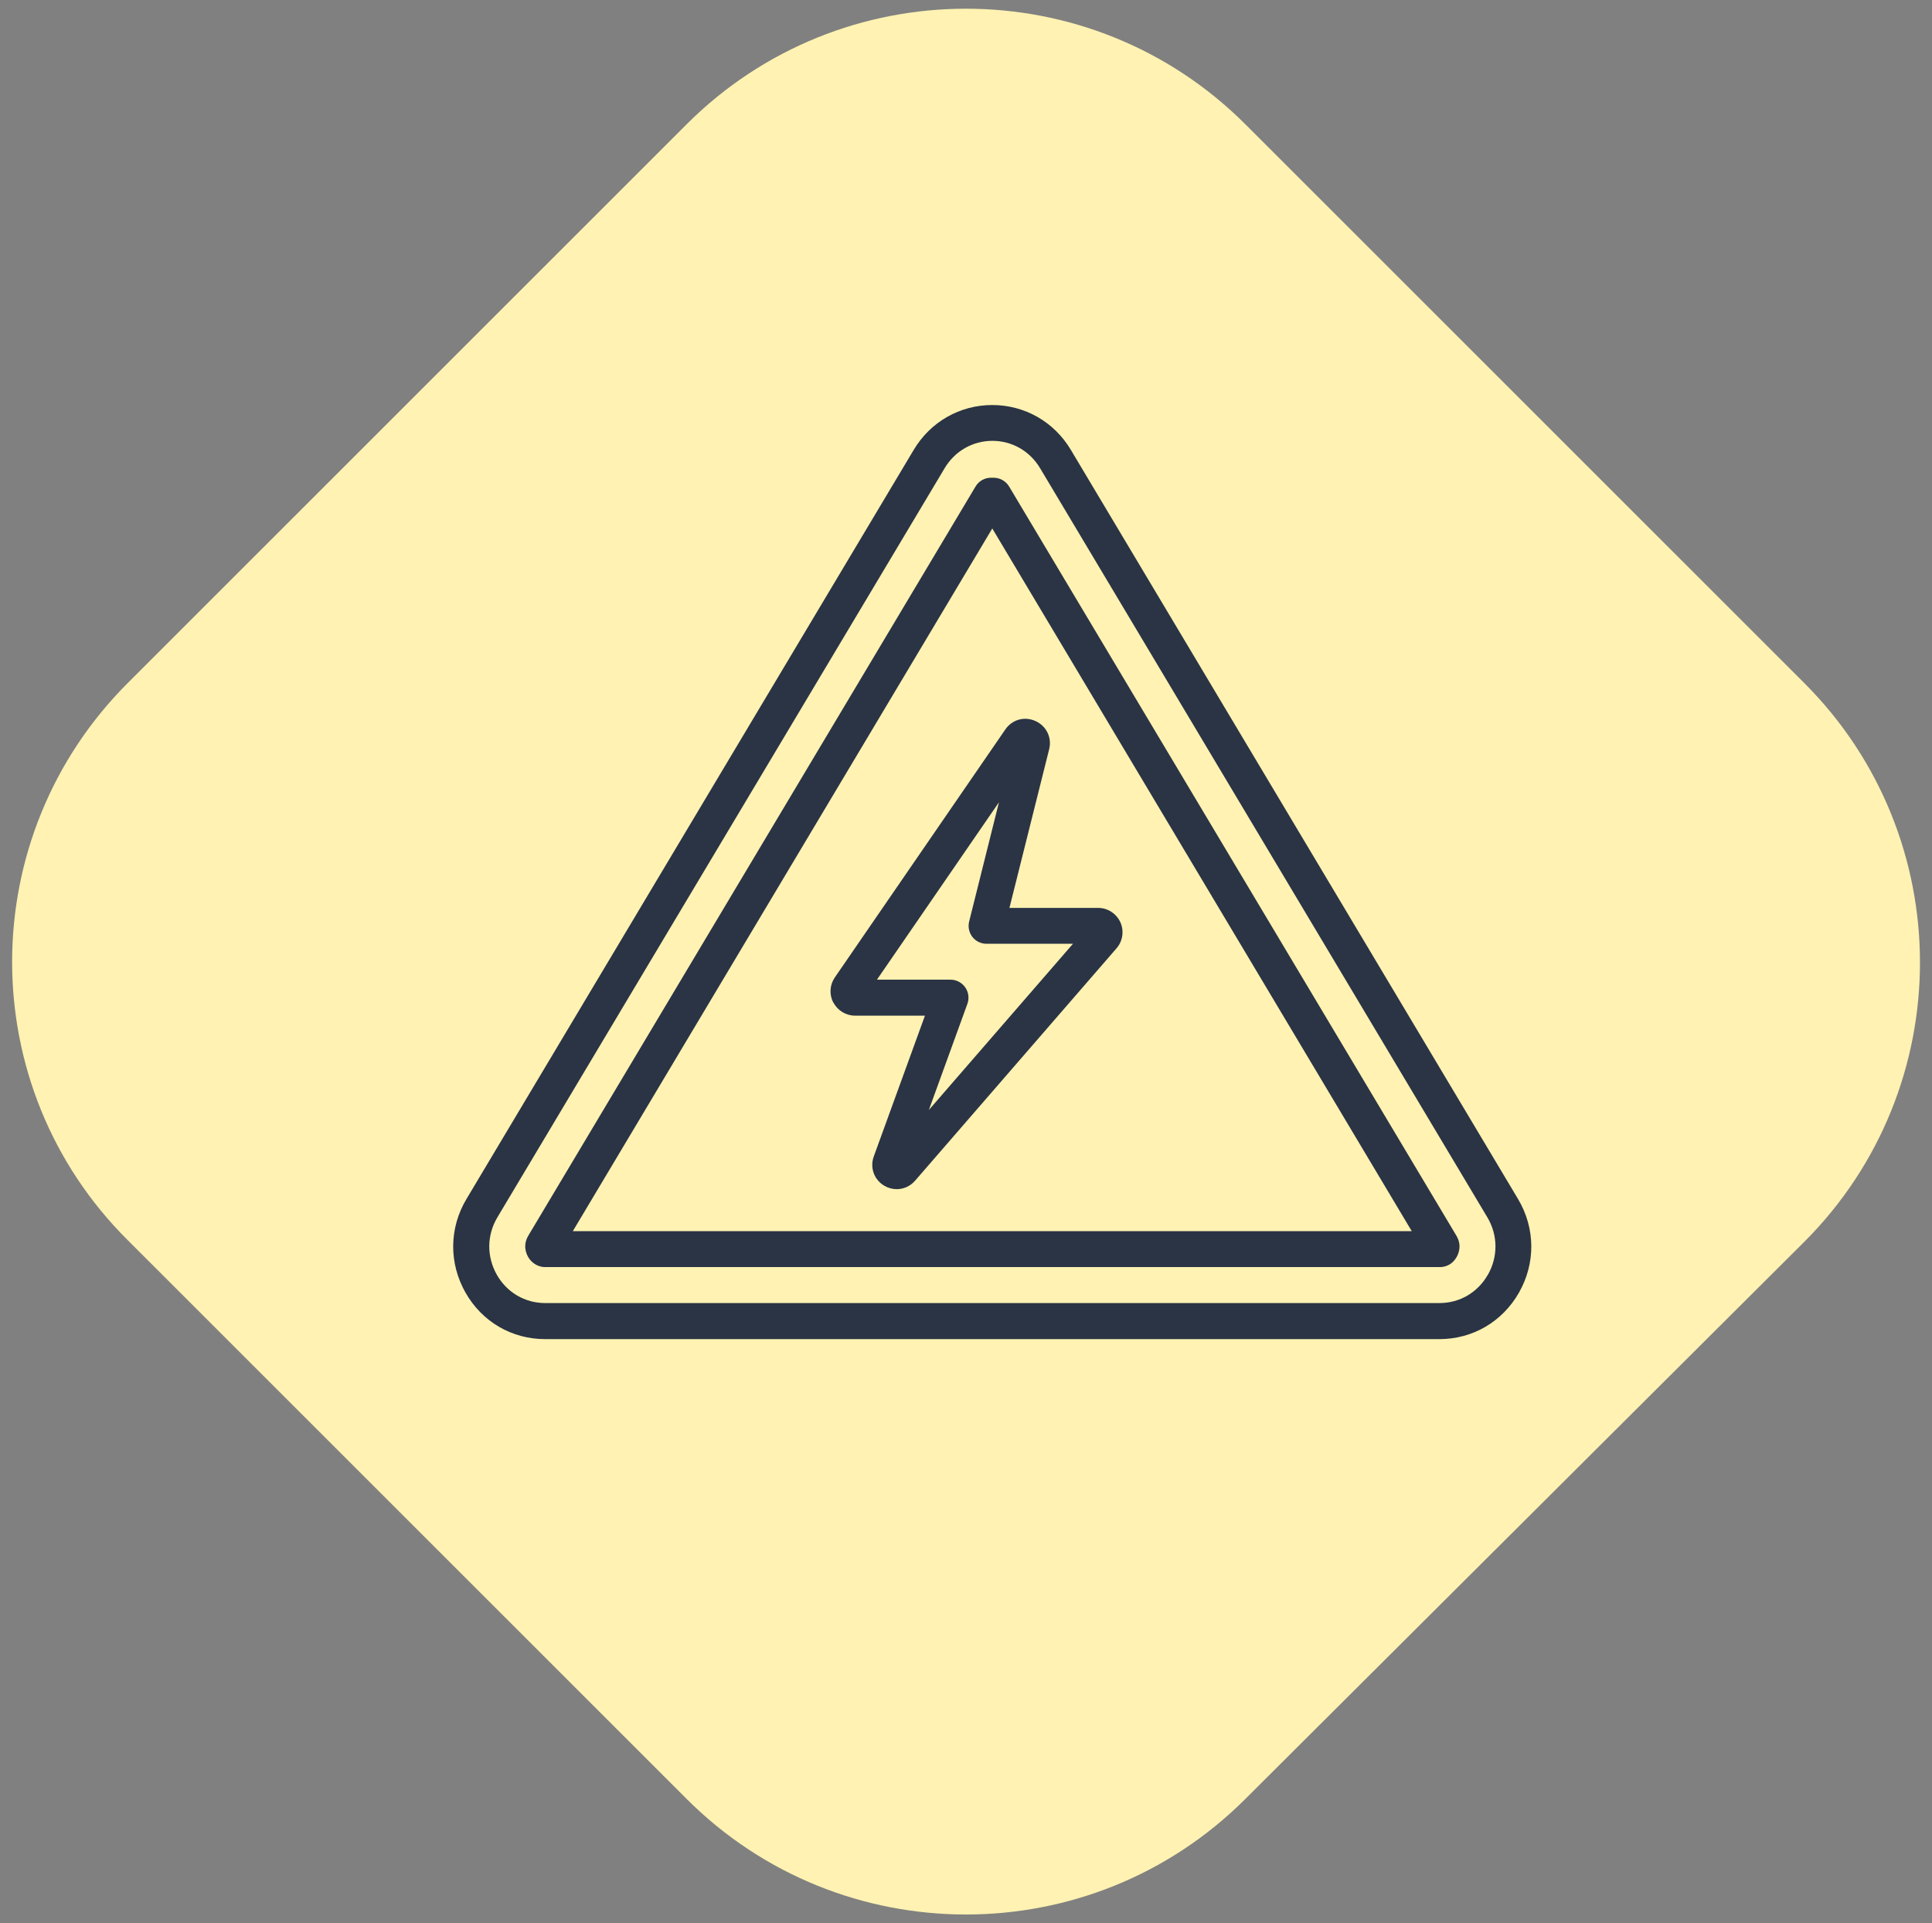 <?xml version="1.0" encoding="UTF-8"?> <svg xmlns="http://www.w3.org/2000/svg" xmlns:xlink="http://www.w3.org/1999/xlink" id="Layer_1" version="1.1" viewBox="0 0 233 232"><rect x="0" y="0" width="233" height="232" fill="#808080" stroke="none"/><defs><style> .st0 { fill: none; } .st1 { fill: #fff2b2; } .st2 { fill: #2a3445; } .st3 { clip-path: url(#clippath); } </style><clipPath id="clippath"><rect class="st0" x="54.68" y="40.19" width="130" height="130"></rect></clipPath></defs><path class="st1" d="M15.5,82.3L82.8,15c18.6-18.6,48.8-18.6,67.4,0l67.4,67.4c18.6,18.6,18.6,48.8,0,67.4l-67.4,67.2c-18.6,18.6-48.8,18.6-67.4,0L15.4,149.6c-18.6-18.5-18.6-48.7.1-67.3Z"></path><g class="st3"><g><path class="st2" d="M129.14,54.26c-2.02-3.38-5.56-5.4-9.47-5.4s-7.45,2.02-9.47,5.4l-53.94,90.37c-2.1,3.51-2.14,7.74-.12,11.3,1.99,3.51,5.58,5.61,9.59,5.61h107.87c4.01,0,7.59-2.1,9.59-5.61,2.02-3.56,1.98-7.78-.12-11.3l-53.93-90.37ZM179.43,153.78c-1.21,2.13-3.39,3.41-5.82,3.41h-107.87c-2.43,0-4.61-1.28-5.82-3.41-1.24-2.19-1.22-4.78.07-6.94l53.94-90.37c1.23-2.06,3.38-3.29,5.75-3.29s4.52,1.23,5.75,3.29l53.94,90.37c1.29,2.16,1.31,4.75.07,6.94Z"></path><path class="st2" d="M121.7,58.69c-.39-.65-1.1-1.06-1.86-1.06h-.33c-.76,0-1.47.4-1.86,1.06l-53.93,90.36c-.37.62-.47,1.28-.29,1.94.24.91.94,1.61,1.83,1.81.16.04.32.05.49.05h108.01c.38-.02.76-.13,1.08-.33.52-.32.93-.9,1.09-1.52.18-.67.08-1.32-.29-1.94l-53.94-90.37ZM69.08,148.52l50.59-84.77,50.59,84.77h-101.19Z"></path><path class="st2" d="M100.52,120.95c.51.97,1.51,1.57,2.6,1.57h8.43l-6.17,16.98c-.49,1.35.03,2.81,1.27,3.54.48.28.99.41,1.5.41.82,0,1.63-.35,2.21-1.02l24.3-28.04c.75-.87.93-2.11.45-3.15-.48-1.04-1.53-1.72-2.68-1.72h-10.69l4.79-19.14c.35-1.4-.33-2.8-1.65-3.4-1.33-.6-2.82-.18-3.64,1.02l-20.56,29.91c-.62.9-.69,2.07-.18,3.04h0ZM120.47,96.8l-3.59,14.36c-.16.65-.02,1.33.39,1.86.41.53,1.04.83,1.71.83h10.42l-17.38,20.05,4.65-12.81c.24-.67.14-1.4-.26-1.98-.41-.58-1.07-.93-1.77-.93h-8.88l14.7-21.38Z"></path></g></g></svg> 